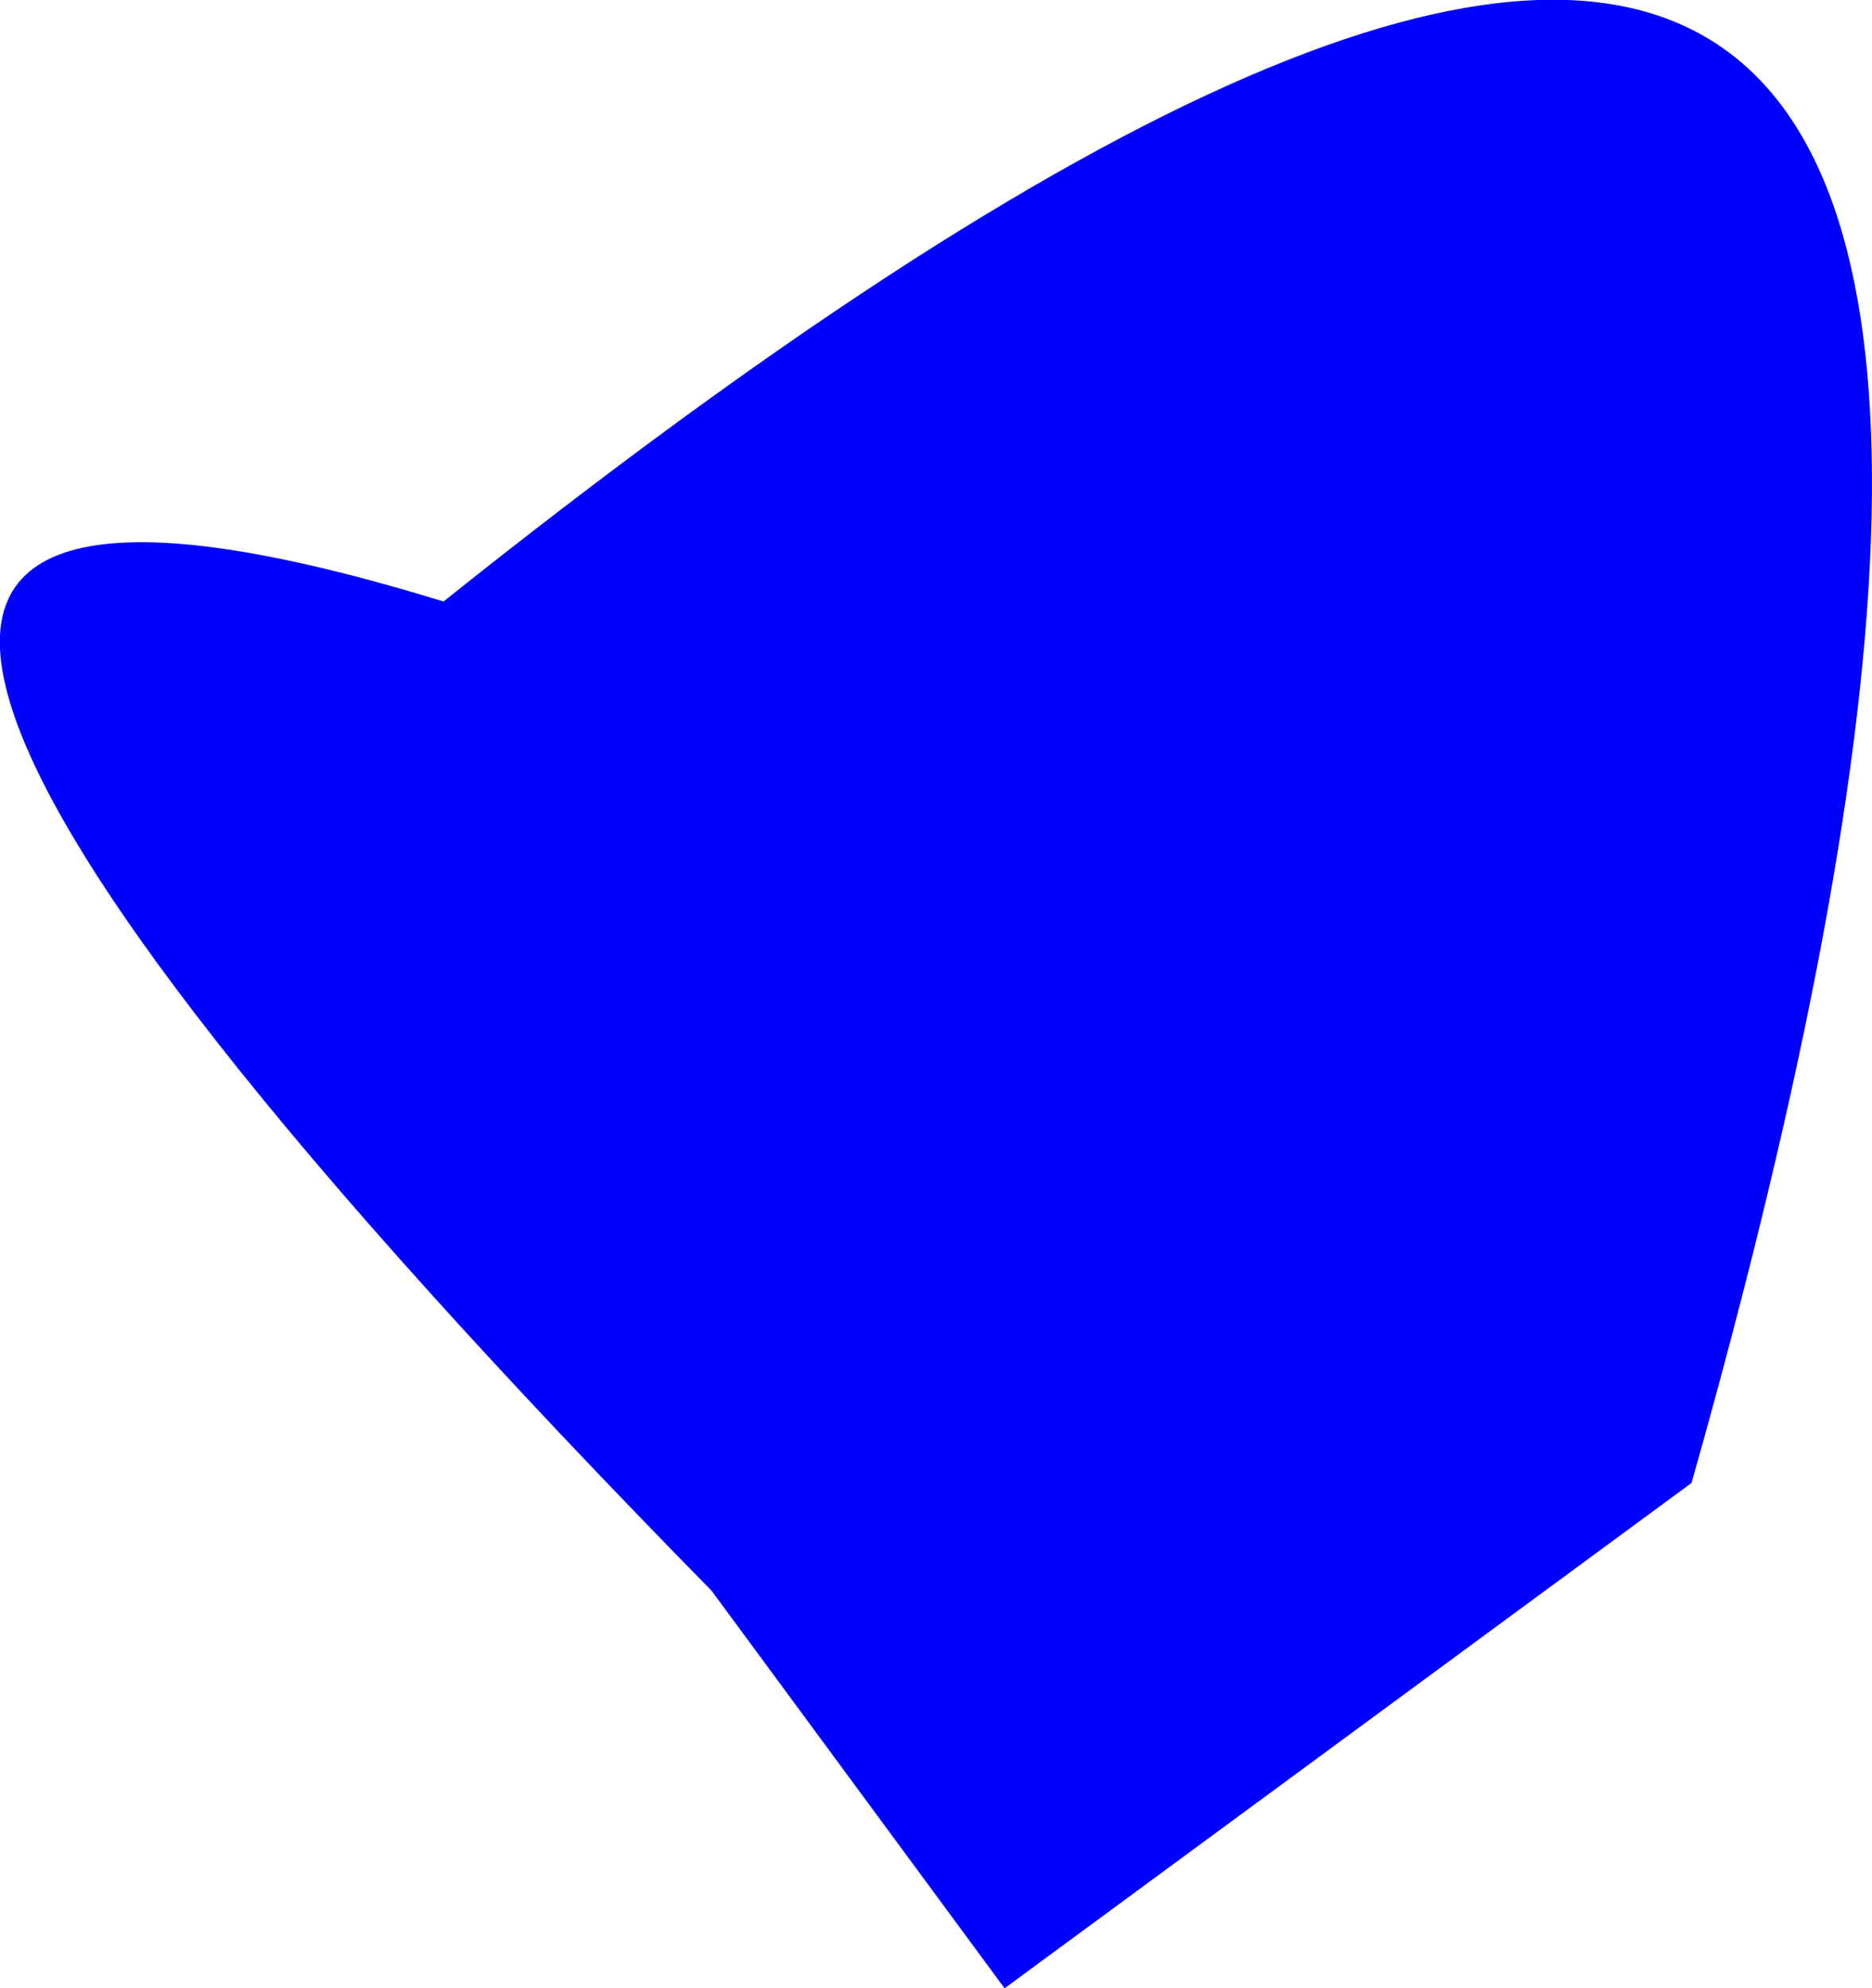 <?xml version="1.0" encoding="UTF-8" standalone="no"?>
<svg xmlns:xlink="http://www.w3.org/1999/xlink" height="176.85px" width="166.5px" xmlns="http://www.w3.org/2000/svg">
  <g transform="matrix(1.0, 0.0, 0.0, 1.0, -190.75, -193.0)">
    <path d="M254.05 334.5 Q140.75 219.05 230.2 246.5 402.4 108.95 341.2 324.9 L280.1 369.85 254.05 334.5" fill="#0000ff" fill-rule="evenodd" stroke="none"/>
  </g>
</svg>
